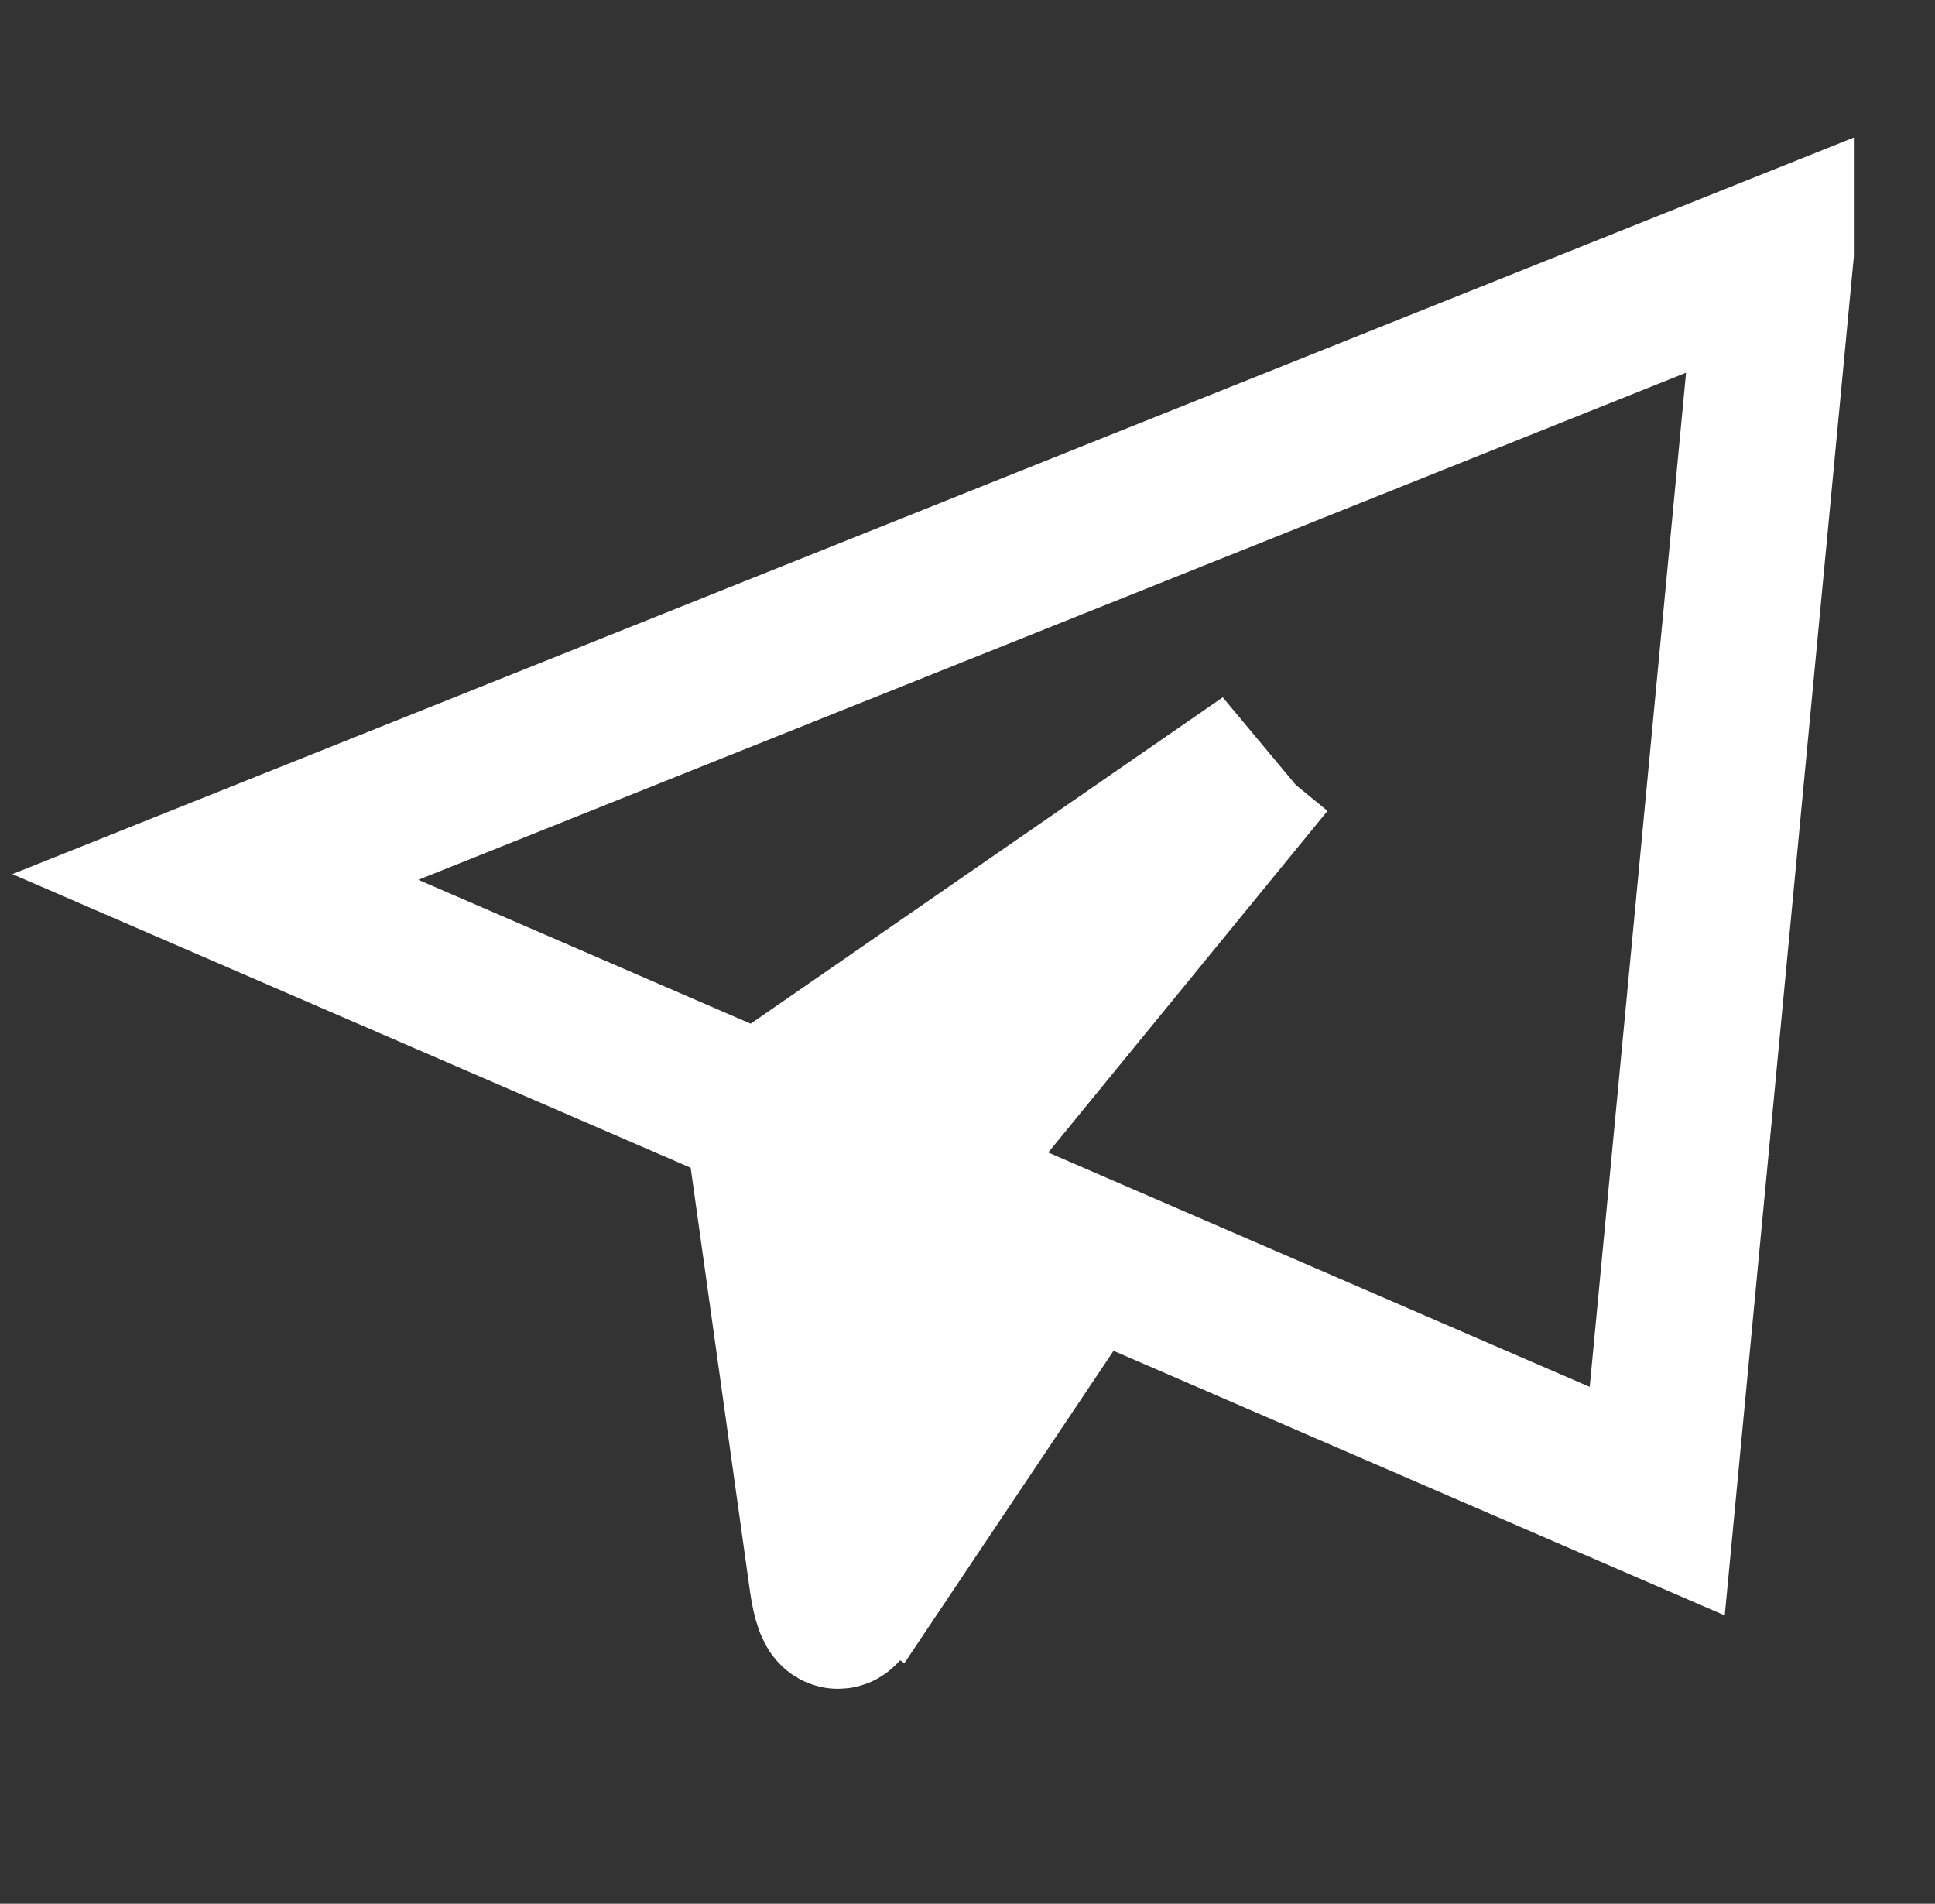 <?xml version="1.0" encoding="UTF-8"?>
<svg id="Layer_1" xmlns="http://www.w3.org/2000/svg" version="1.1" viewBox="0 0 62 61">
  <rect x="0" y="0" width="62" height="61" fill="#333333" stroke="none"/>
  <!-- Generator: Adobe Illustrator 29.3.0, SVG Export Plug-In . SVG Version: 2.1.0 Build 146)  -->
  <defs>
    <style>
      .st0 {
        fill: none;
        stroke: #fff;
        stroke-width: 5px;
      }
    </style>
  </defs>
  <path class="st0" d="M26.9,51.9l7.5-11.2M56.9,8.1L6.9,28.1l46.2,20,3.8-40ZM40.6,24.4l-16.2,11.2,2.1,15c.2,1.4.5,1.3.8,0l2.1-12.5,11.2-13.7Z"/>
</svg>